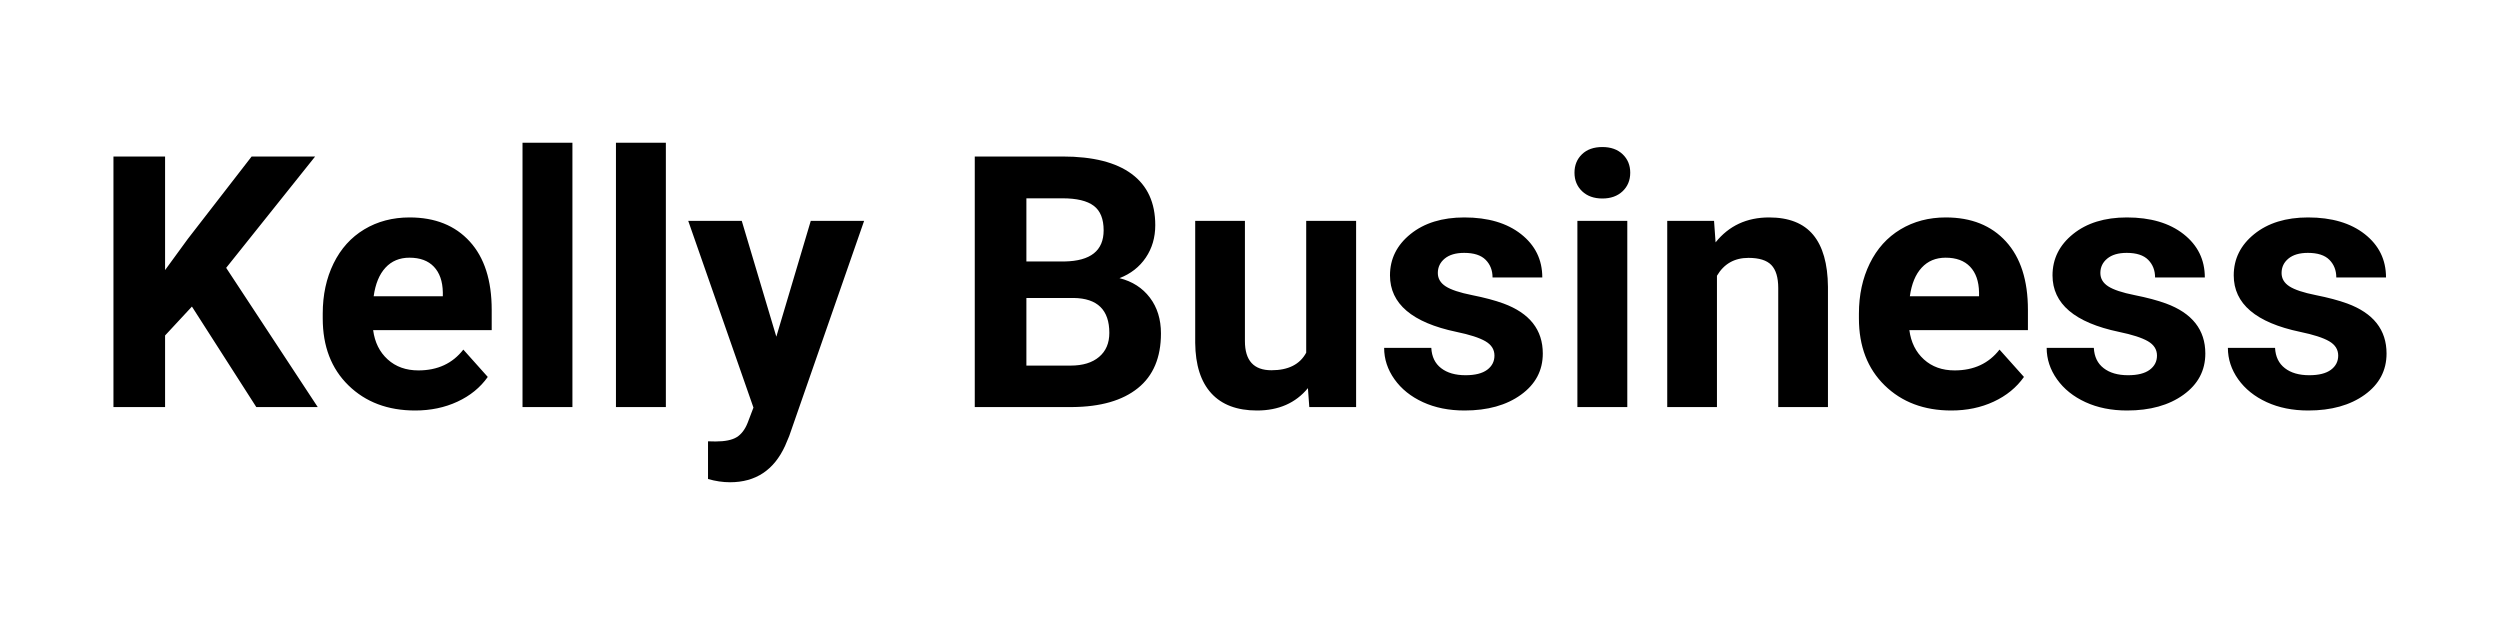 <svg viewBox="0 0 800 200" height="200px" width="800px" xmlns:xlink="http://www.w3.org/1999/xlink" xmlns="http://www.w3.org/2000/svg">
  <g id="c9dc92e9-6386-4455-9365-d1b4ac5cc2da">
<path stroke-linecap="round" d="" transform="matrix(1 0 0 1 0 0)  translate(0, 0)" data-sanitized-vector-effect="non-scaling-stroke" style="stroke: rgb(114,114,114); stroke-width: 0; stroke-dasharray: none; stroke-linecap: butt; stroke-dashoffset: 0; stroke-linejoin: round; stroke-miterlimit: 4; fill: rgb(114,114,114); fill-rule: nonzero; opacity: 1;"></path>
</g>
<g id="8686c240-7987-4416-8a3d-1da03d229e67">
<g>
		<g id="3310aedc-4807-4497-bd17-dd9d3d7db308">
<path stroke-linecap="round" d="M61.415,98.1l-8.59,9.25v22.91h-16.52v-80.18h16.52v36.35l7.27,-9.97l20.43,-26.38h20.32l-28.47,35.63l29.3,44.55h-19.66zM132.845,131.36c-8.74,0 -15.85,-2.68 -21.34,-8.04c-5.49,-5.36 -8.23,-12.5 -8.23,-21.42v-1.54c0,-5.99 1.15,-11.34 3.46,-16.05c2.31,-4.72 5.59,-8.36 9.83,-10.91c4.24,-2.55 9.08,-3.82 14.51,-3.82c8.15,0 14.57,2.57 19.25,7.71c4.68,5.13 7.02,12.42 7.02,21.86v6.49h-37.94c0.51,3.89 2.06,7.02 4.65,9.37c2.59,2.35 5.87,3.52 9.83,3.52c6.13,0 10.93,-2.22 14.38,-6.66l7.82,8.75c-2.39,3.38 -5.62,6.02 -9.7,7.91c-4.07,1.89 -8.59,2.83 -13.54,2.83zM131.025,82.46c-3.16,0 -5.72,1.07 -7.68,3.2c-1.97,2.13 -3.22,5.17 -3.77,9.14h22.13v-1.27c-0.07,-3.53 -1.03,-6.25 -2.86,-8.18c-1.83,-1.93 -4.44,-2.89 -7.82,-2.89zM183.175,130.26h-15.97v-84.58h15.97zM213.075,130.26h-15.97v-84.58h15.97zM248.425,107.74l11.02,-37.06h17.07l-23.96,68.83l-1.32,3.14c-3.56,7.78 -9.43,11.67 -17.62,11.67c-2.31,0 -4.66,-0.35 -7.05,-1.04v-12.06l2.42,0.05c3.01,0 5.26,-0.46 6.75,-1.37c1.49,-0.92 2.65,-2.44 3.5,-4.57l1.87,-4.9l-20.87,-59.75h17.13zM311.925,130.26v-80.18h28.08c9.73,0 17.11,1.86 22.14,5.59c5.03,3.73 7.54,9.19 7.54,16.38c0,3.93 -1.01,7.39 -3.03,10.38c-2.02,2.99 -4.83,5.19 -8.42,6.58c4.11,1.03 7.35,3.11 9.72,6.23c2.37,3.12 3.55,6.94 3.55,11.45c0,7.71 -2.46,13.55 -7.38,17.51c-4.92,3.97 -11.93,5.99 -21.04,6.06zM328.445,95.35v21.64h14.15c3.89,0 6.93,-0.93 9.11,-2.78c2.19,-1.85 3.28,-4.41 3.28,-7.68c0,-7.35 -3.8,-11.07 -11.4,-11.18zM328.445,83.67h12.22c8.33,-0.15 12.5,-3.47 12.5,-9.96c0,-3.64 -1.05,-6.26 -3.16,-7.85c-2.11,-1.6 -5.45,-2.4 -10,-2.4h-11.56zM418.535,124.2c-3.93,4.77 -9.37,7.16 -16.3,7.16c-6.39,0 -11.26,-1.84 -14.62,-5.51c-3.36,-3.67 -5.08,-9.04 -5.15,-16.13v-39.04h15.91v38.49c0,6.21 2.83,9.31 8.48,9.31c5.4,0 9.11,-1.87 11.13,-5.62v-42.18h15.97v59.58h-14.98zM478.225,113.79c0,-1.94 -0.96,-3.47 -2.89,-4.59c-1.93,-1.12 -5.02,-2.12 -9.28,-3c-14.17,-2.97 -21.26,-9 -21.26,-18.07c0,-5.29 2.19,-9.7 6.58,-13.24c4.39,-3.54 10.13,-5.31 17.21,-5.31c7.57,0 13.62,1.78 18.15,5.34c4.53,3.56 6.8,8.18 6.8,13.87h-15.92c0,-2.27 -0.73,-4.15 -2.2,-5.64c-1.47,-1.49 -3.76,-2.23 -6.88,-2.23c-2.68,0 -4.75,0.61 -6.22,1.82c-1.47,1.21 -2.21,2.75 -2.21,4.62c0,1.77 0.84,3.19 2.51,4.27c1.67,1.08 4.48,2.02 8.45,2.81c3.97,0.79 7.31,1.68 10.02,2.67c8.41,3.09 12.61,8.43 12.61,16.02c0,5.43 -2.33,9.83 -6.99,13.19c-4.66,3.36 -10.68,5.04 -18.06,5.04c-4.99,0 -9.43,-0.89 -13.3,-2.67c-3.87,-1.78 -6.91,-4.22 -9.11,-7.32c-2.21,-3.11 -3.31,-6.46 -3.31,-10.05h15.09c0.15,2.83 1.19,4.99 3.14,6.49c1.95,1.51 4.55,2.26 7.82,2.26c3.05,0 5.35,-0.58 6.91,-1.73c1.56,-1.16 2.34,-2.68 2.34,-4.55zM520.735,130.26h-15.97v-59.58h15.97zM503.835,55.26c0,-2.39 0.8,-4.35 2.39,-5.89c1.6,-1.55 3.78,-2.32 6.53,-2.32c2.71,0 4.88,0.77 6.5,2.32c1.61,1.54 2.42,3.5 2.42,5.89c0,2.42 -0.82,4.4 -2.45,5.95c-1.63,1.54 -3.79,2.31 -6.47,2.31c-2.68,0 -4.84,-0.77 -6.47,-2.31c-1.63,-1.55 -2.45,-3.53 -2.45,-5.95zM548.495,70.68l0.49,6.88c4.26,-5.32 9.97,-7.98 17.13,-7.98c6.31,0 11.01,1.85 14.1,5.56c3.08,3.71 4.66,9.25 4.73,16.63v38.49h-15.91v-38.11c0,-3.37 -0.74,-5.82 -2.21,-7.35c-1.47,-1.52 -3.91,-2.28 -7.32,-2.28c-4.48,0 -7.84,1.91 -10.08,5.72v42.02h-15.91v-59.58zM624.425,131.36c-8.73,0 -15.84,-2.68 -21.33,-8.04c-5.49,-5.36 -8.24,-12.5 -8.24,-21.42v-1.54c0,-5.99 1.16,-11.34 3.47,-16.05c2.31,-4.72 5.59,-8.36 9.83,-10.91c4.24,-2.55 9.08,-3.82 14.51,-3.82c8.15,0 14.57,2.57 19.25,7.71c4.68,5.13 7.02,12.42 7.02,21.86v6.49h-37.94c0.51,3.89 2.06,7.02 4.65,9.37c2.59,2.35 5.86,3.52 9.83,3.52c6.13,0 10.92,-2.22 14.37,-6.66l7.82,8.75c-2.39,3.38 -5.62,6.02 -9.69,7.91c-4.07,1.89 -8.59,2.83 -13.55,2.83zM622.615,82.46c-3.16,0 -5.72,1.07 -7.68,3.2c-1.97,2.13 -3.23,5.17 -3.78,9.14h22.14v-1.27c-0.07,-3.53 -1.03,-6.25 -2.86,-8.18c-1.84,-1.93 -4.45,-2.89 -7.82,-2.89zM690.235,113.79c0,-1.94 -0.96,-3.47 -2.89,-4.59c-1.93,-1.12 -5.02,-2.12 -9.28,-3c-14.17,-2.97 -21.26,-9 -21.26,-18.07c0,-5.29 2.19,-9.7 6.58,-13.24c4.39,-3.54 10.13,-5.31 17.21,-5.31c7.57,0 13.62,1.78 18.15,5.34c4.53,3.56 6.8,8.18 6.8,13.87h-15.92c0,-2.27 -0.73,-4.15 -2.2,-5.64c-1.47,-1.49 -3.76,-2.23 -6.88,-2.23c-2.68,0 -4.75,0.61 -6.22,1.82c-1.47,1.21 -2.21,2.75 -2.21,4.62c0,1.77 0.84,3.19 2.51,4.27c1.67,1.08 4.48,2.02 8.45,2.81c3.97,0.79 7.31,1.68 10.02,2.67c8.41,3.09 12.61,8.43 12.61,16.02c0,5.43 -2.33,9.83 -6.99,13.19c-4.66,3.36 -10.68,5.04 -18.06,5.04c-4.99,0 -9.43,-0.89 -13.3,-2.67c-3.87,-1.78 -6.91,-4.22 -9.11,-7.32c-2.21,-3.11 -3.31,-6.46 -3.31,-10.05h15.09c0.15,2.83 1.19,4.99 3.14,6.49c1.95,1.51 4.55,2.26 7.82,2.26c3.05,0 5.35,-0.58 6.91,-1.73c1.56,-1.16 2.34,-2.68 2.34,-4.55zM748.225,113.79c0,-1.94 -0.96,-3.47 -2.89,-4.59c-1.93,-1.12 -5.03,-2.12 -9.28,-3c-14.17,-2.97 -21.26,-9 -21.26,-18.07c0,-5.29 2.19,-9.7 6.58,-13.24c4.39,-3.54 10.12,-5.31 17.21,-5.31c7.56,0 13.61,1.78 18.14,5.34c4.53,3.56 6.8,8.18 6.8,13.87h-15.91c0,-2.27 -0.73,-4.15 -2.2,-5.64c-1.47,-1.49 -3.76,-2.23 -6.89,-2.23c-2.68,0 -4.75,0.61 -6.22,1.82c-1.47,1.21 -2.2,2.75 -2.2,4.62c0,1.77 0.83,3.19 2.5,4.27c1.67,1.08 4.49,2.02 8.46,2.81c3.96,0.79 7.3,1.68 10.02,2.67c8.41,3.09 12.61,8.43 12.61,16.02c0,5.43 -2.33,9.83 -6.99,13.19c-4.67,3.36 -10.69,5.04 -18.07,5.04c-4.99,0 -9.42,-0.89 -13.29,-2.67c-3.87,-1.78 -6.91,-4.22 -9.12,-7.32c-2.2,-3.11 -3.3,-6.46 -3.3,-10.05h15.09c0.15,2.83 1.19,4.99 3.14,6.49c1.94,1.51 4.54,2.26 7.81,2.26c3.05,0 5.36,-0.58 6.92,-1.73c1.56,-1.16 2.34,-2.68 2.34,-4.55z" style="stroke: rgb(193,193,193); stroke-width: 0; stroke-dasharray: none; stroke-linecap: butt; stroke-dashoffset: 0; stroke-linejoin: miter; stroke-miterlimit: 4; fill: rgb(0,0,0); fill-rule: nonzero; opacity: 1;"></path>
</g>
</g>
</g>
<g id="62ca33cf-6751-477d-aea5-60b9be506aeb">
<path stroke-linecap="round" d="" transform="matrix(1 0 0 1 0 0)  translate(0, 0)" style="stroke: rgb(193,193,193); stroke-width: 0; stroke-dasharray: none; stroke-linecap: butt; stroke-dashoffset: 0; stroke-linejoin: miter; stroke-miterlimit: 4; fill: rgb(114,114,114); fill-rule: nonzero; opacity: 1;"></path>
</g>
<g id="9ee318fd-0f4a-4526-ace7-7a2a35b92430">
<path stroke-linecap="round" d="" transform="matrix(1 0 0 1 0 0)  translate(0, 0)" style="stroke: rgb(193,193,193); stroke-width: 0; stroke-dasharray: none; stroke-linecap: butt; stroke-dashoffset: 0; stroke-linejoin: miter; stroke-miterlimit: 4; fill: rgb(193,193,193); fill-rule: nonzero; opacity: 1;"></path>
</g>

  </svg>